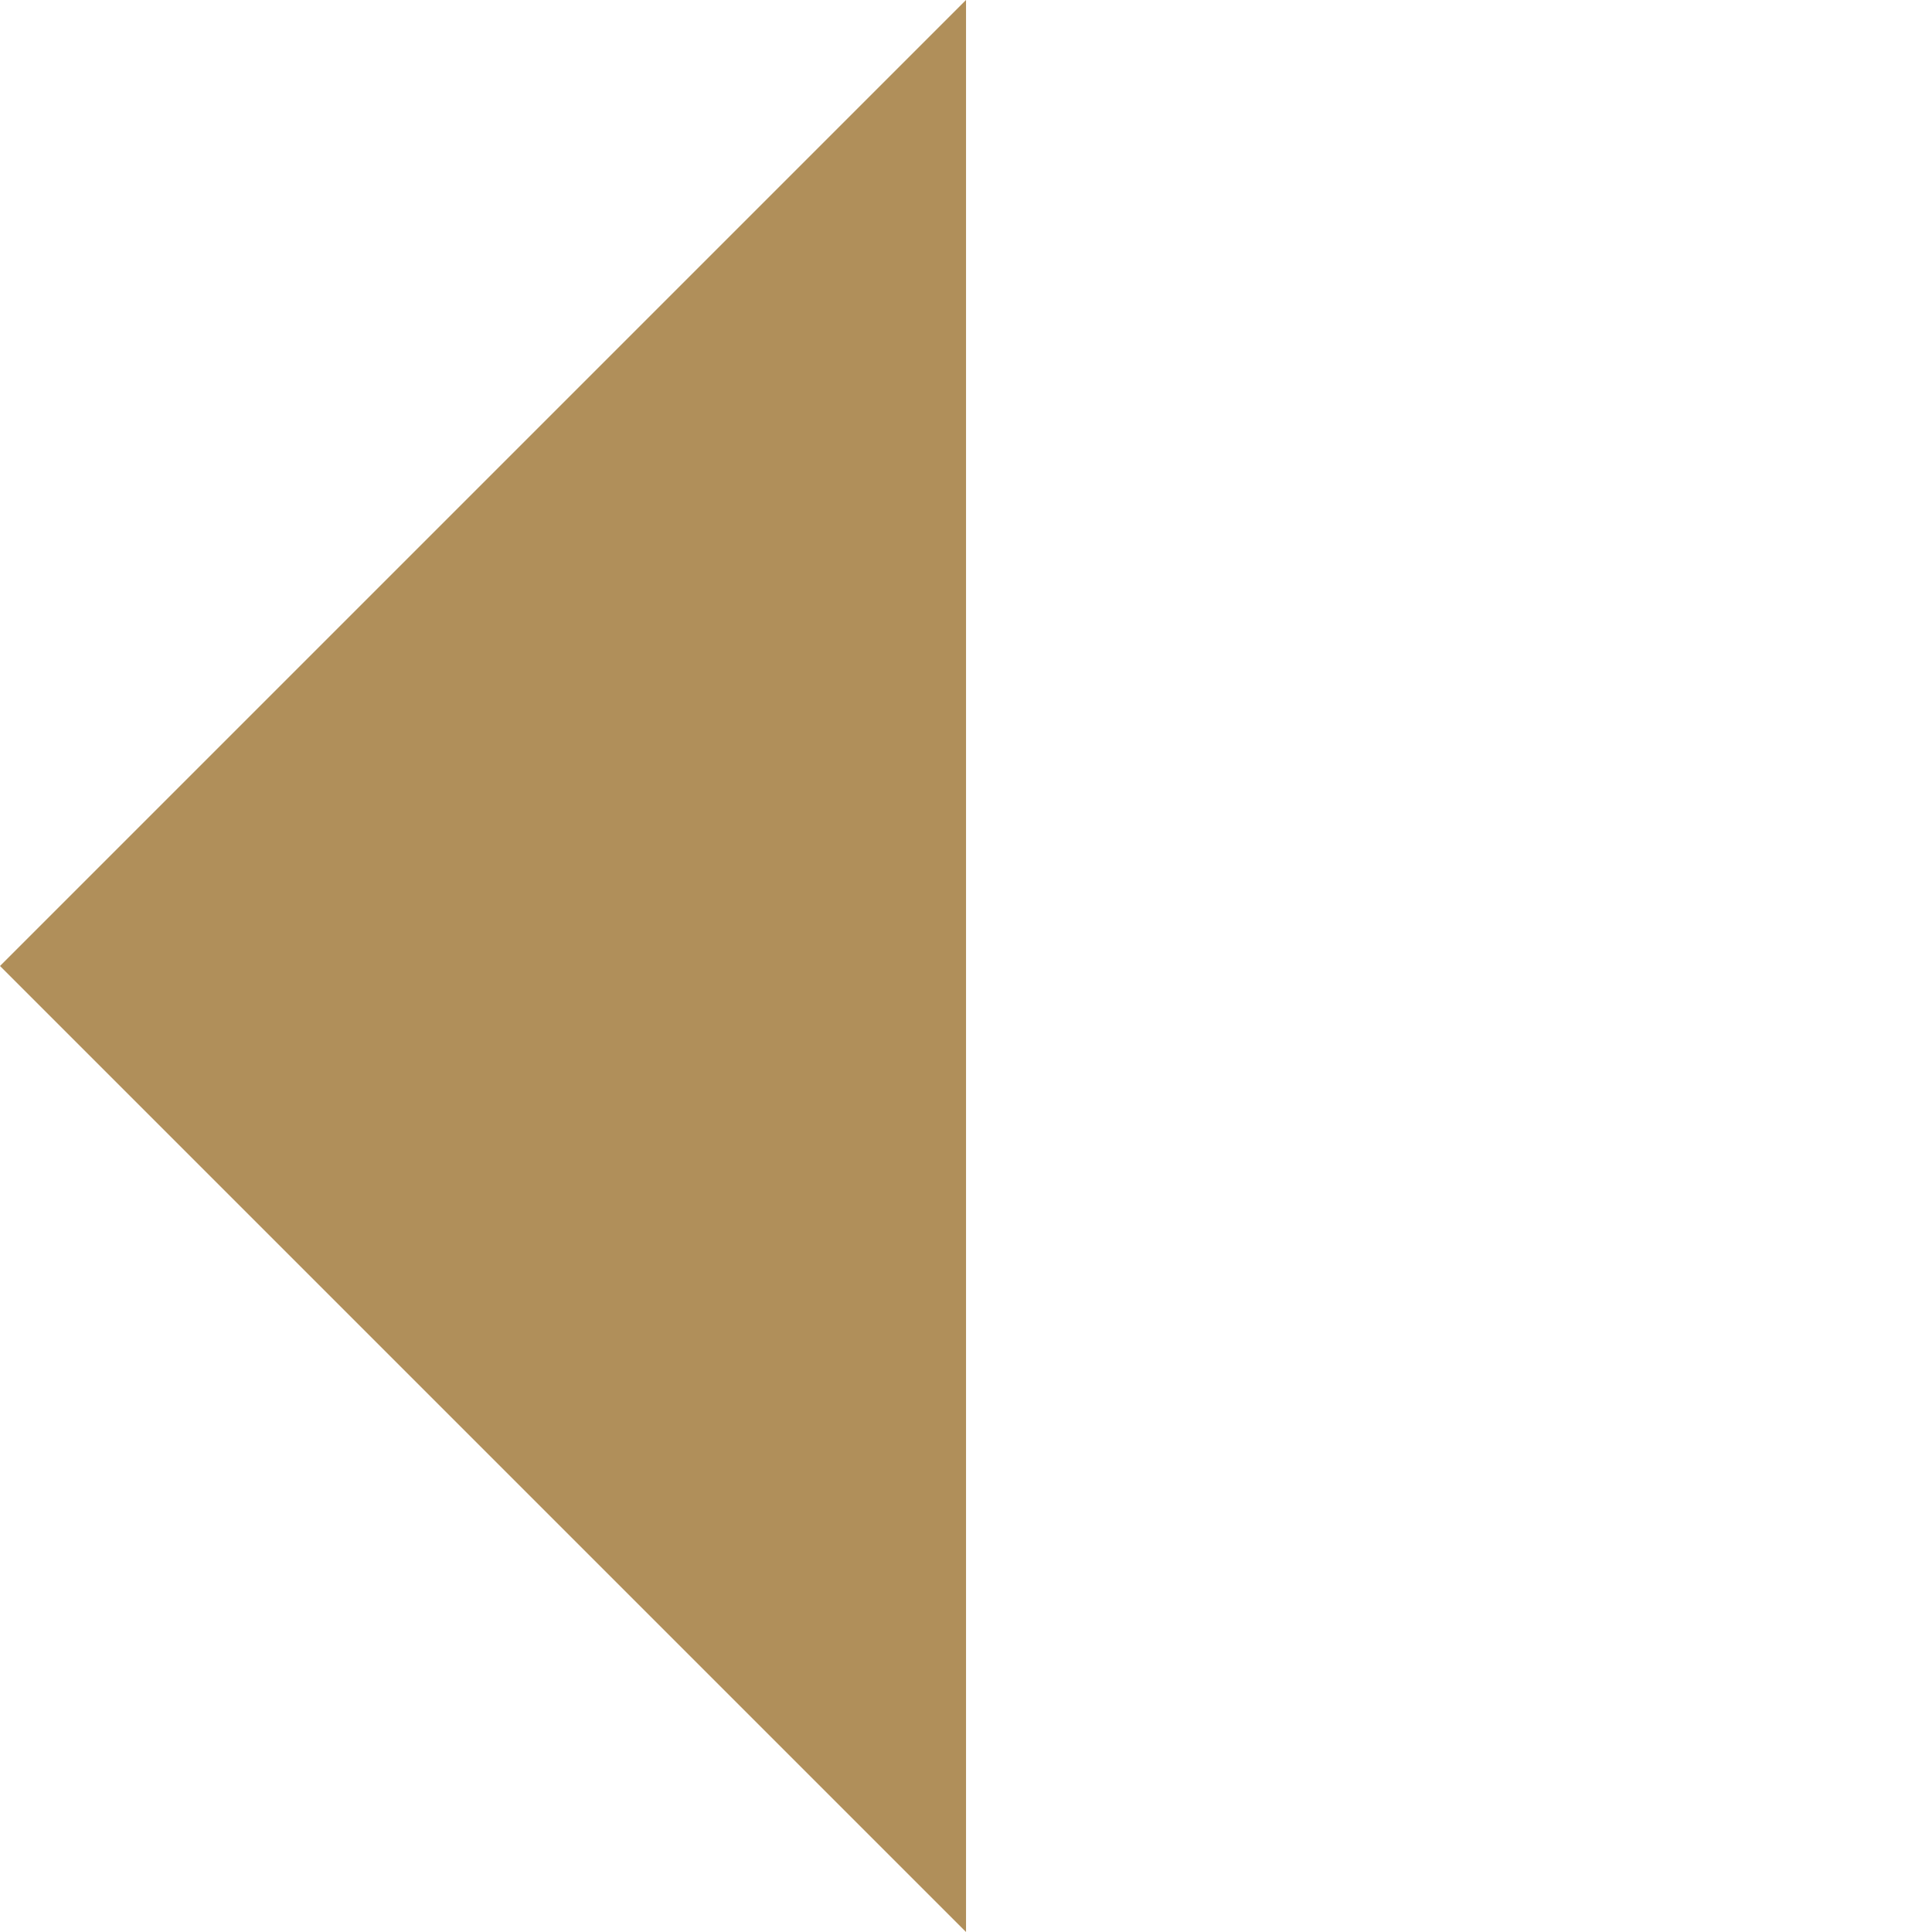 <svg xmlns="http://www.w3.org/2000/svg" width="13.658" height="13.658" viewBox="0 0 13.658 13.658">
  <path id="Pfad_70" data-name="Pfad 70" d="M0,0H9.658L4.829,4.829,0,9.658Z" transform="translate(0 6.829) rotate(-45)" fill="#b08f5a"/>
</svg>
